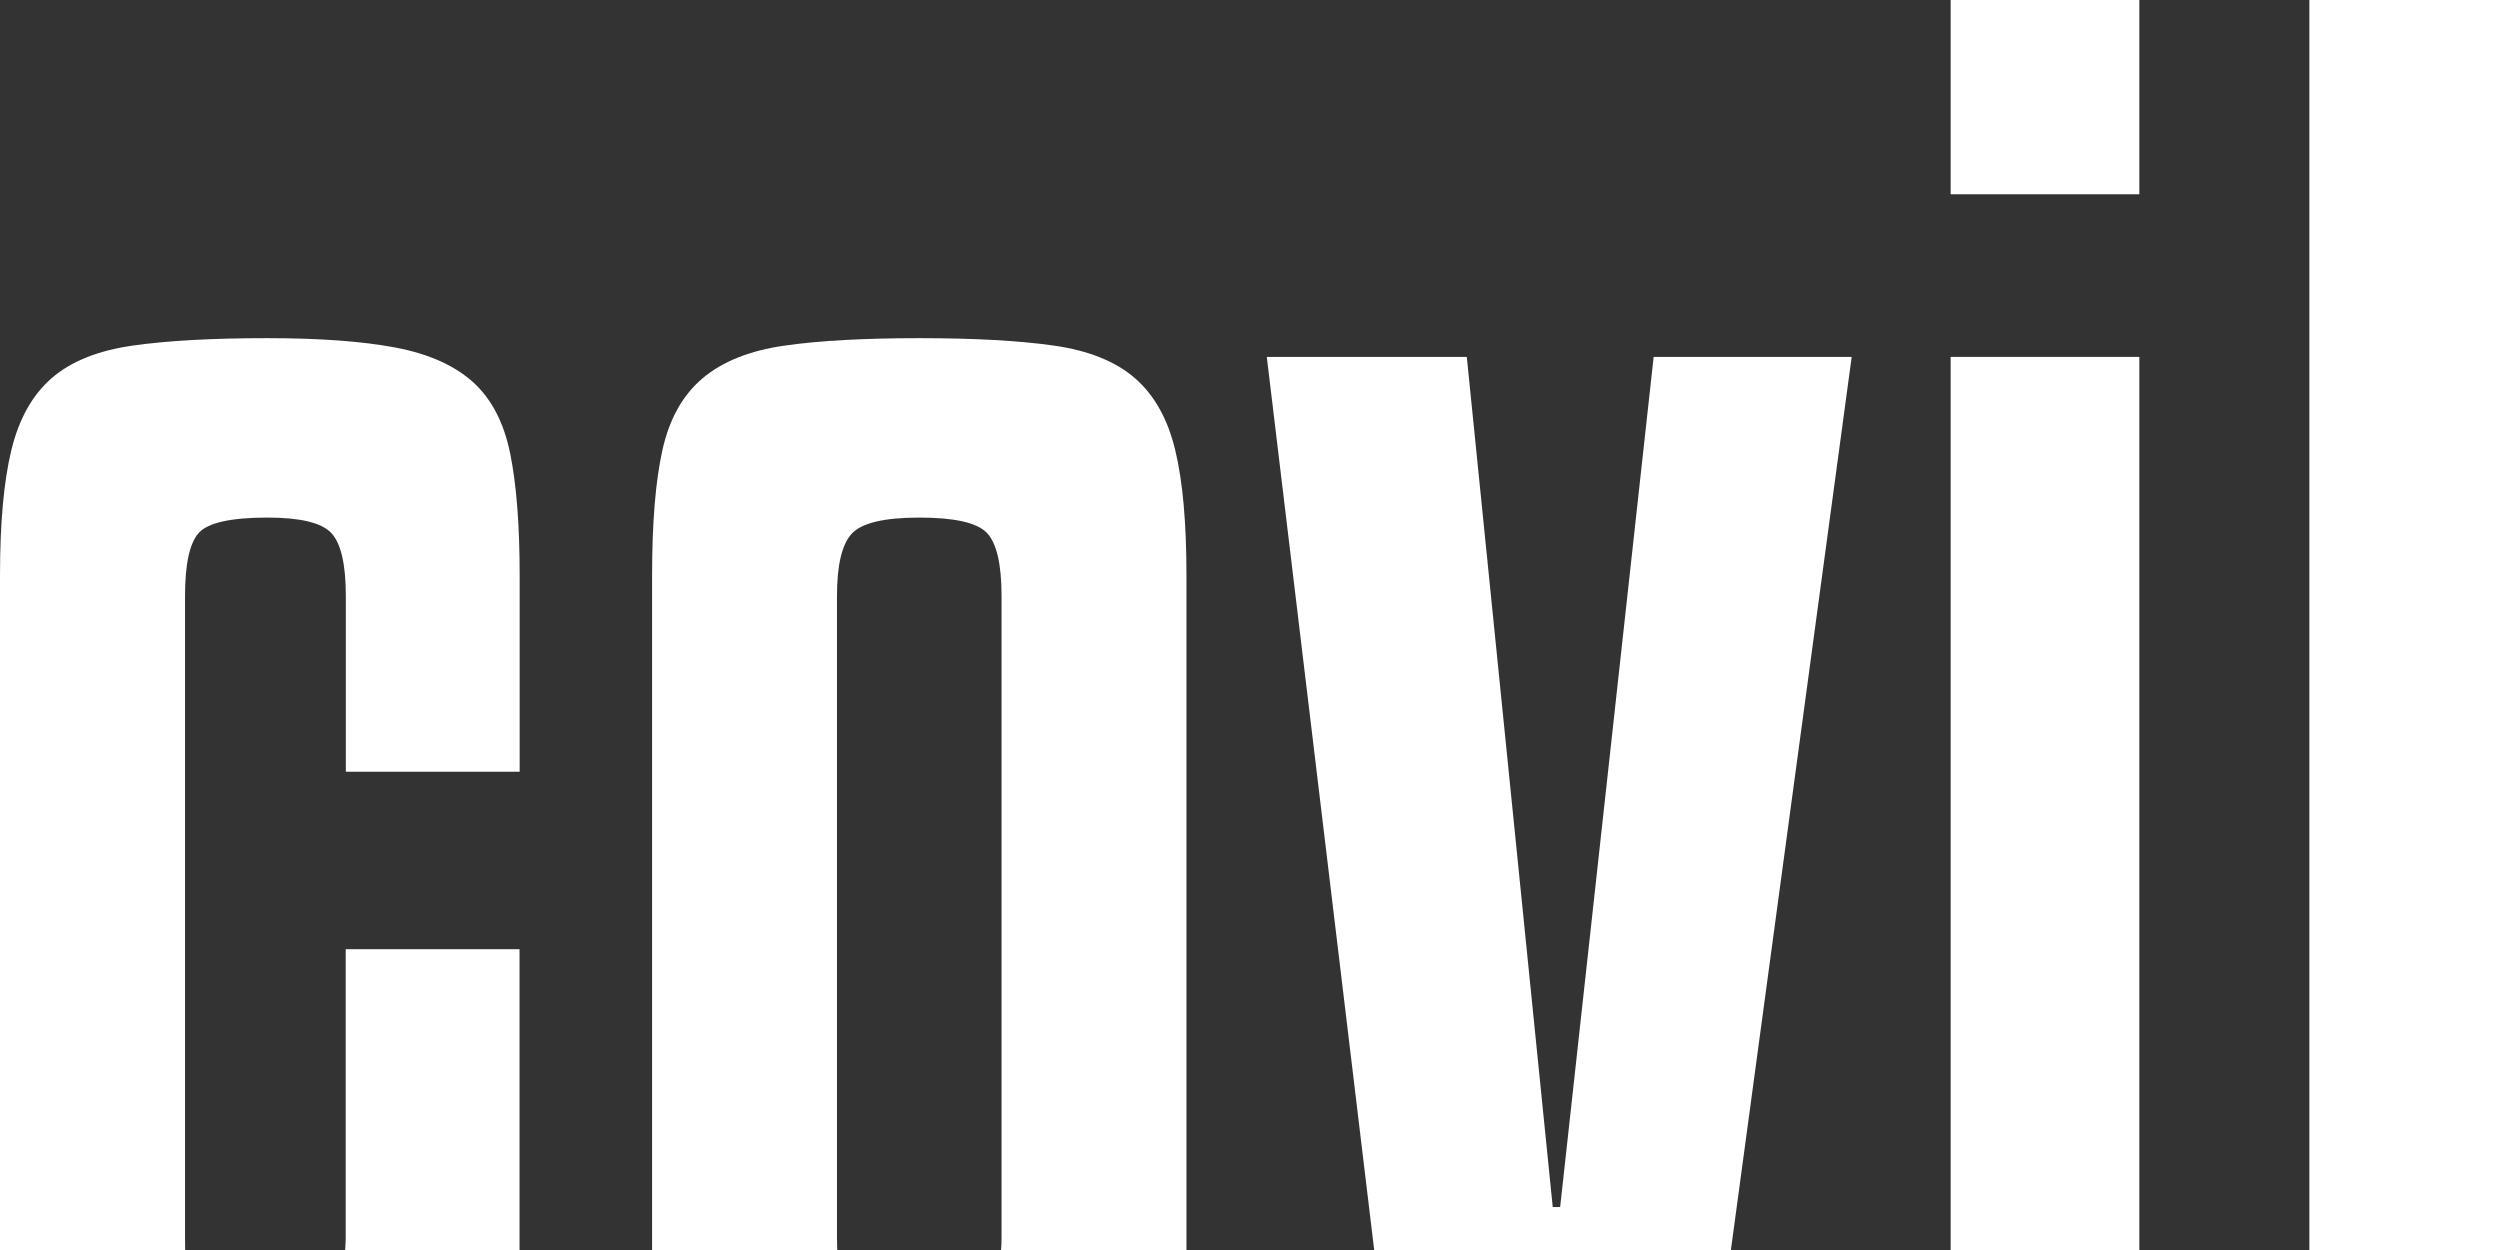 <?xml version="1.0" encoding="utf-8"?>
<!-- Generator: Adobe Illustrator 24.1.0, SVG Export Plug-In . SVG Version: 6.00 Build 0)  -->
<svg version="1.1" id="Layer_1" xmlns="http://www.w3.org/2000/svg" xmlns:xlink="http://www.w3.org/1999/xlink" x="0px" y="0px"
	 viewBox="0 0 1920 960.2" style="enable-background:new 0 0 1920 960.2;" xml:space="preserve">
<rect x="0" y="0" width="1920" height="960.2" fill="#333333" stroke="none"/>
<style type="text/css">
	.st0{fill:#FFFFFF;}
</style>
<g>
	<path class="st0" d="M142.1,951.4V457.8c0-24.9,3.6-41.1,10.8-48.8c7.2-7.6,24.6-11.5,52.4-11.5c24.9,0,41.1,3.8,48.8,11.5
		c7.6,7.7,11.5,23.9,11.5,48.8v134.9h133.5V442c0-38.3-2.4-69.4-7.2-93.3c-4.8-23.9-14.3-42.3-28.7-55.3
		c-14.4-12.9-34.2-21.7-59.6-26.5c-25.4-4.8-58.1-7.2-98.3-7.2c-42.1,0-76.6,1.9-103.3,5.7c-26.8,3.8-47.6,12.2-62.4,25.1
		c-14.8,12.9-25.1,31.3-30.9,55.3C2.9,369.8,0,401.8,0,442v518.2h142.2C142.1,957.4,142.1,954.5,142.1,951.4z"/>
	<path class="st0" d="M265.5,729v222.4c0,3.2-0.3,5.9-0.4,8.8h133.9V729H265.5z"/>
	<path class="st0" d="M902.6,345.8c-5.7-23.9-16-42.3-30.9-55.3c-14.8-12.9-35.7-21.3-62.4-25.1c-26.8-3.8-61.2-5.7-103.3-5.7
		c-42.1,0-76.6,1.9-103.3,5.7c-26.8,3.8-47.8,12.2-63.1,25.1c-15.3,12.9-25.6,31.3-30.9,55.3c-5.3,23.9-7.9,56-7.9,96.1v518.2h142.2
		c-0.1-2.8-0.2-5.7-0.2-8.8V457.8c0-23.9,3.8-39.9,11.5-48.1c7.6-8.1,24.9-12.2,51.7-12.2c26.8,0,44,3.8,51.7,11.5
		c7.6,7.7,11.5,23.9,11.5,48.8v493.6c0,3.2-0.2,5.9-0.4,8.8h142.4V442C911.2,401.8,908.4,369.8,902.6,345.8z"/>
	<polygon class="st0" points="1270,274.1 1198.2,927 1192.5,927 1126.5,274.1 972.9,274.1 1055.4,960.2 1329.3,960.2 1422.1,274.1 	
		"/>
	<rect x="1498.1" y="274.1" class="st0" width="144.9" height="686.1"/>
	<rect x="1498.1" class="st0" width="144.9" height="149.2"/>
	<rect x="1773.6" class="st0" width="146.4" height="960.2"/>
</g>
</svg>
